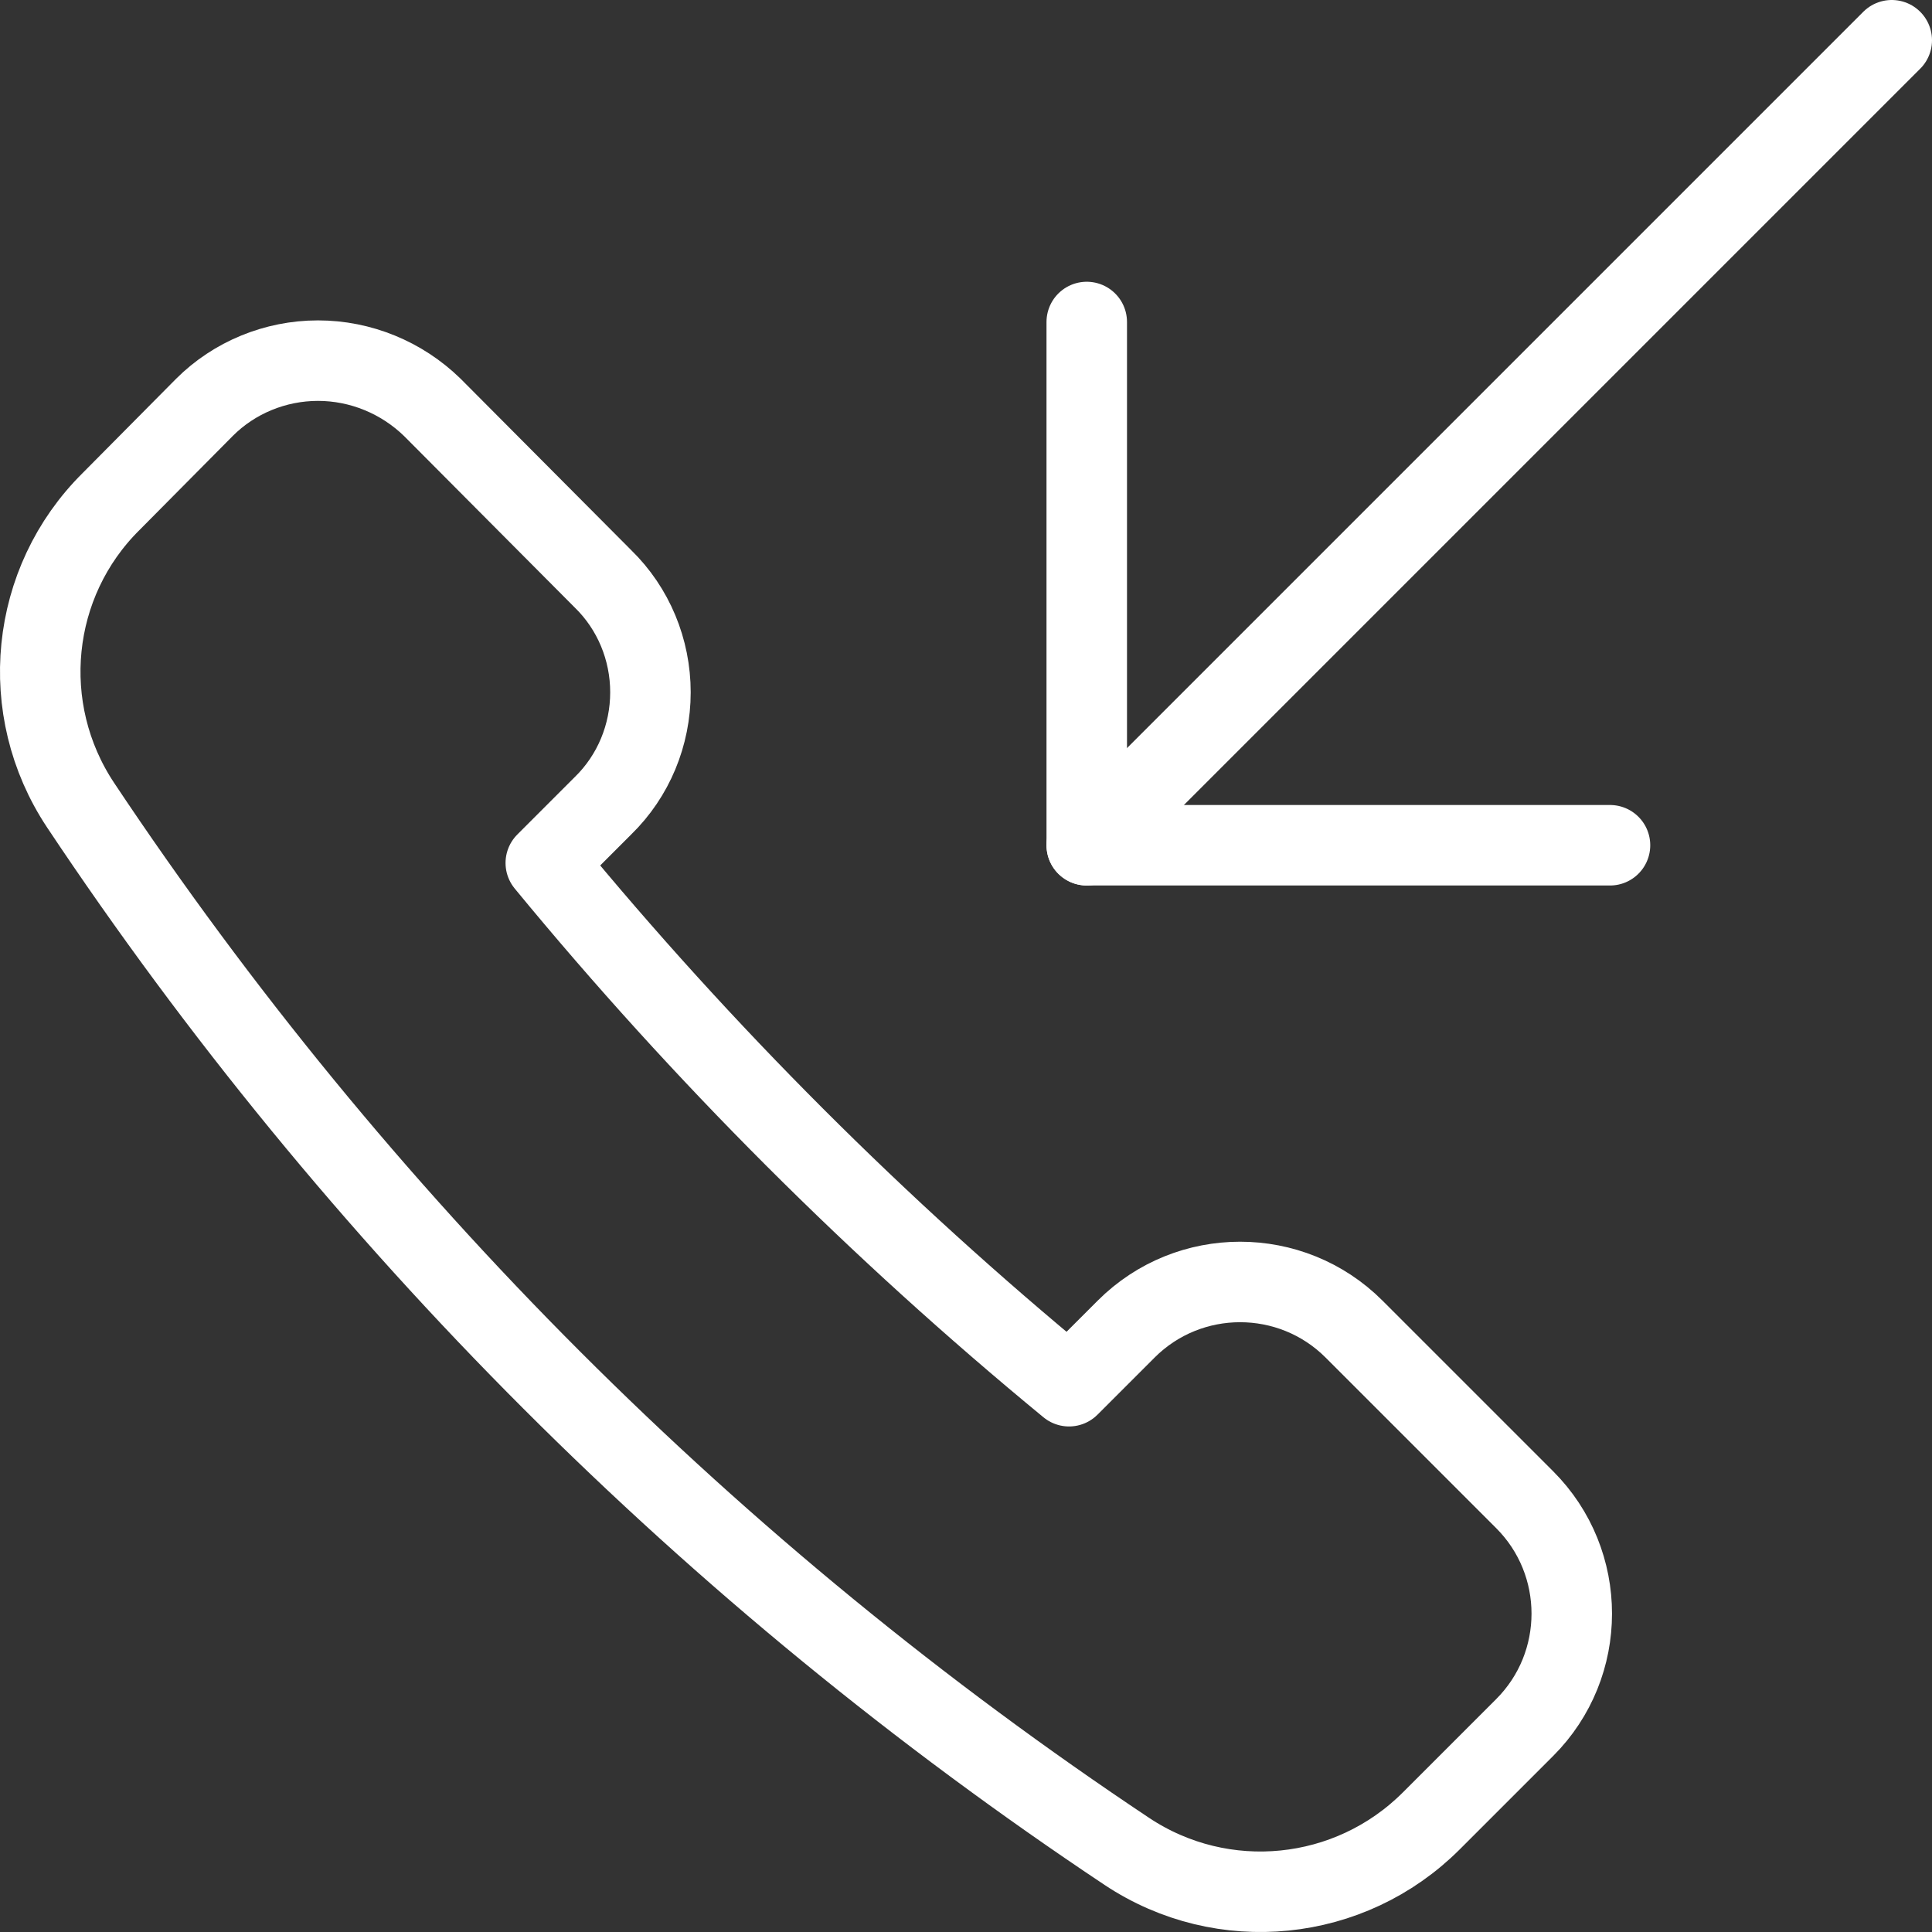 <svg width="24" height="24" viewBox="0 0 24 24" fill="none" xmlns="http://www.w3.org/2000/svg">
<rect x="0" y="0" width="24" height="24" fill="#333333" stroke="none"/>
<path d="M7.49 10.01C7.87 9.64 8.08 9.13 8.08 8.6C8.08 8.07 7.87 7.56 7.49 7.19L5.37 5.06C4.99 4.69 4.48 4.48 3.95 4.48C3.42 4.48 2.91 4.69 2.54 5.06L1.38 6.23C0.37 7.23 0.21 8.81 1 10C4.43 15.15 8.85 19.57 14 23C15.19 23.79 16.77 23.63 17.78 22.62L18.94 21.46C19.72 20.68 19.72 19.41 18.94 18.63L16.82 16.51C16.04 15.73 14.77 15.73 13.99 16.51L13.28 17.22C10.91 15.27 8.73 13.09 6.78 10.72L7.49 10.01Z" stroke="white" stroke-linecap="round" stroke-linejoin="round"/>
<path d="M13.5 10.5L23.5 0.5" stroke="white" stroke-linecap="round" stroke-linejoin="round"/>
<path d="M20 10.5H13.5V4" stroke="white" stroke-linecap="round" stroke-linejoin="round"/>
</svg>
